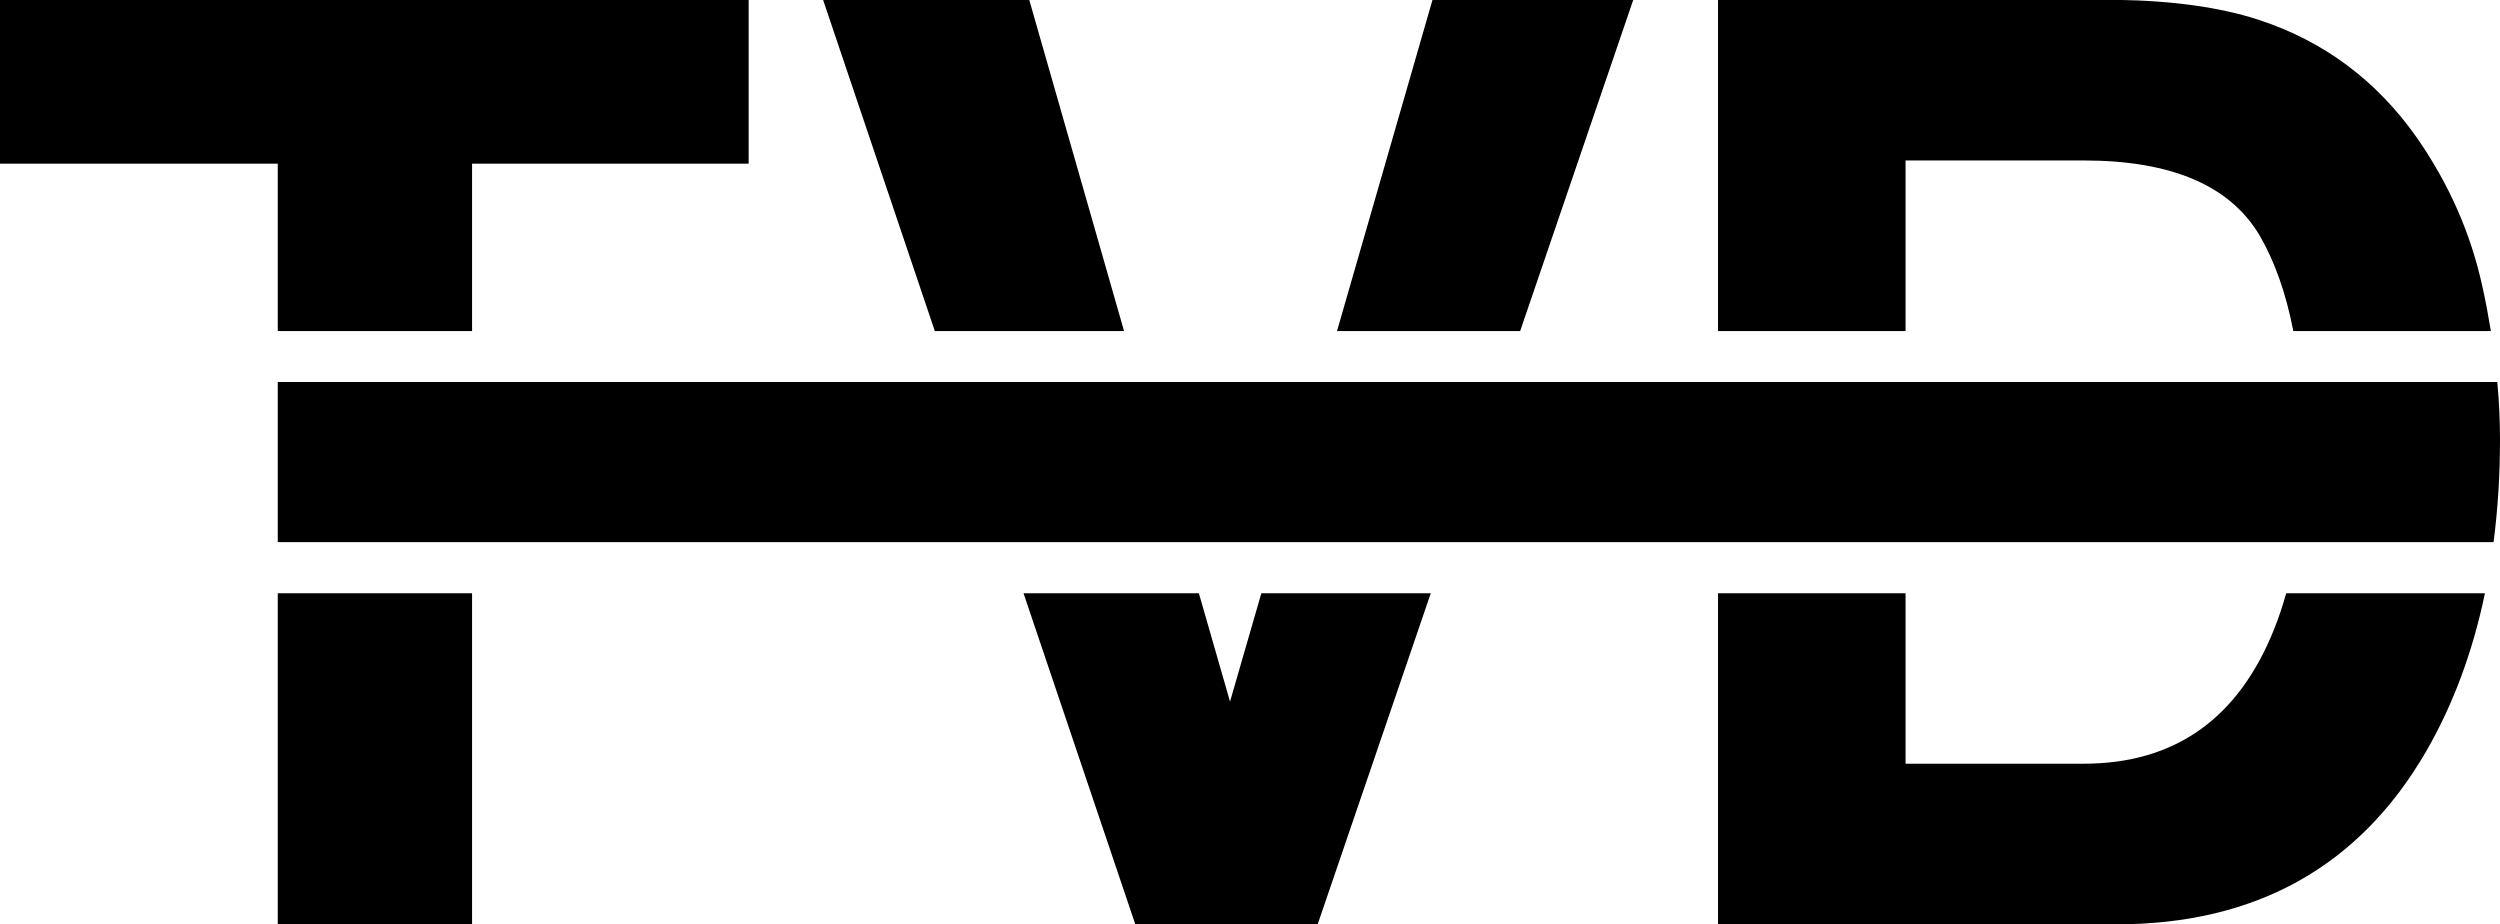 <svg xmlns="http://www.w3.org/2000/svg" viewBox="0 0 147.7 54.6"><path d="M16.41 19.56h11.48V9.67h16.34V0H0v9.67h16.41v9.89zm0 15.49h11.48v19.56H16.41zm73.4-15.49L96.49 0H84.63l-5.64 19.56h10.82zM74.52 35.05l-1.85 6.4-1.84-6.4H60.47l6.6 19.55h10.78l6.68-19.55H74.52zm-8.11-15.49L60.81 0H48.63l6.6 19.56h11.18zm46.17 0V9.48h10.52c5.19 0 8.66 1.48 10.41 4.45.89 1.54 1.55 3.41 1.98 5.63h11.67c-.14-.86-.3-1.74-.5-2.63-.69-3.16-1.99-6.1-3.89-8.82-2.37-3.36-5.47-5.67-9.3-6.93-2.25-.74-5.06-1.14-8.45-1.19H101.5v19.57h11.08Zm22.49 15.49c-.21.73-.44 1.44-.71 2.11-2.12 5.31-5.88 7.96-11.26 7.96h-10.52V35.05H101.5v19.56h23.52c8.25 0 14.35-3.4 18.3-10.19 1.61-2.78 2.77-5.91 3.49-9.37h-11.75Zm12.47-12.48H16.41v9.46h130.91c.25-1.93.38-3.95.38-6.06 0-1.11-.05-2.24-.16-3.4Z"/></svg>